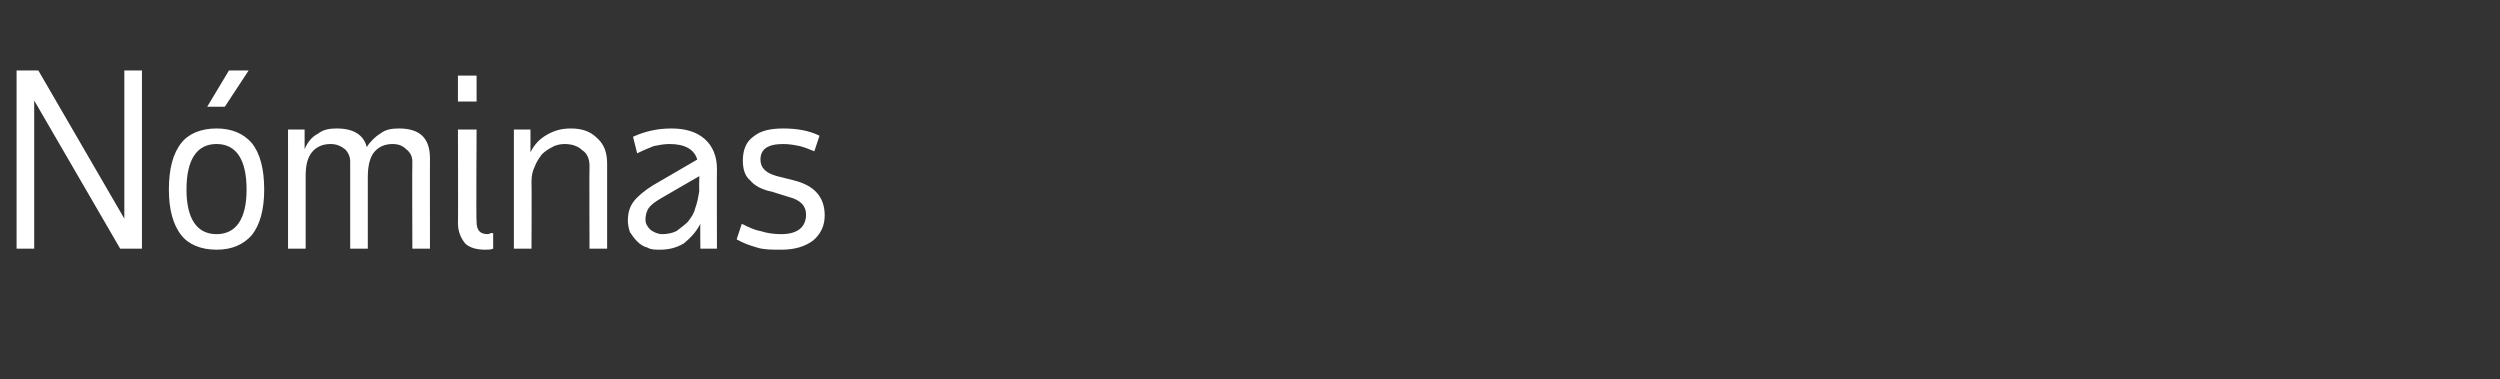 <?xml version="1.0" standalone="no"?><!DOCTYPE svg PUBLIC "-//W3C//DTD SVG 1.1//EN" "http://www.w3.org/Graphics/SVG/1.1/DTD/svg11.dtd"><svg xmlns="http://www.w3.org/2000/svg" version="1.1" width="241.3px" height="36.6px" viewBox="0 -1 241.3 36.6" style="top:-1px"><rect x="0" y="-1" width="241.3" height="36.6" fill="#333333" stroke="none"/><desc>Nóminas</desc><defs/><g id="Polygon21259"><path d="m13.7 23h-2.1L3.3 8.7V23H1.6V5.8h2.1L12 20.1V5.8h1.7V23zm7.2-10.1c-1.9 0-2.9 1.5-2.9 4.4c0 2.8 1 4.3 2.9 4.3c1.9 0 2.9-1.5 2.9-4.3c0-2.9-1-4.4-2.9-4.4zm-4.6 4.4c0-2 .4-3.5 1.2-4.5c.7-.9 1.9-1.4 3.4-1.4c1.5 0 2.6.5 3.4 1.4c.8 1 1.2 2.5 1.2 4.5c0 1.9-.4 3.4-1.2 4.4c-.8.9-1.9 1.4-3.4 1.4c-1.5 0-2.7-.5-3.4-1.4c-.8-1-1.2-2.5-1.2-4.4zm3.7-8l2.1-3.5h1.9l-2.3 3.5H20zm7.8 2.2h1.6v1.9c.3-.7.7-1.2 1.3-1.5c.5-.4 1.1-.5 1.8-.5c1.6 0 2.6.6 2.9 1.8c.3-.5.8-1 1.3-1.3c.5-.4 1.1-.5 1.8-.5c2 0 3 .9 3 2.9c-.01-.02 0 8.7 0 8.7h-1.7s-.03-8.42 0-8.4c0-.5-.2-.9-.6-1.2c-.3-.3-.7-.5-1.3-.5c-.8 0-1.4.3-1.8.8c-.4.5-.6 1.3-.6 2.4v6.9h-1.7v-8.4c0-.5-.2-.9-.5-1.2c-.4-.3-.8-.5-1.4-.5c-.8 0-1.4.3-1.8.8c-.4.5-.6 1.2-.6 2.3v7h-1.7V11.5zm16.4-5.2h1.8v2.5h-1.8V6.3zM46 20.4c0 .8.3 1.2 1.1 1.2c.1 0 .2-.1.3-.1h.2v1.5c-.2.1-.5.1-.8.1c-.8 0-1.5-.2-1.9-.6c-.4-.5-.7-1.1-.7-2c.03.04 0-9 0-9h1.8s-.05 8.9 0 8.9zM56.9 23s-.03-7.96 0-8c0-.6-.2-1.2-.7-1.5c-.4-.4-1-.6-1.7-.6c-.4 0-.9.1-1.2.3c-.4.2-.7.4-1 .7c-.3.4-.5.7-.7 1.2c-.2.4-.3.9-.3 1.4c.03.04 0 6.5 0 6.5h-1.7V11.5h1.6s.01 2.21 0 2.2c.4-.8.9-1.3 1.6-1.7c.7-.4 1.4-.6 2.3-.6c1.1 0 1.9.3 2.5.9c.7.6 1 1.4 1 2.5v8.2h-1.7zm10.7 0s-.03-2.39 0-2.4c-.4.8-1 1.4-1.6 1.9c-.7.4-1.4.6-2.3.6c-.4 0-.9 0-1.2-.2c-.4-.1-.7-.3-1-.6c-.3-.3-.5-.6-.7-.9c-.1-.3-.2-.7-.2-1.1c0-.8.2-1.4.6-1.9c.3-.4 1-1 1.8-1.5l4.3-2.5c-.3-1-1.2-1.5-2.7-1.5c-.5 0-1 .1-1.5.2c-.5.2-1 .4-1.6.7l-.4-1.6c1.1-.5 2.3-.8 3.7-.8c1.3 0 2.4.3 3.2 1c.8.7 1.2 1.7 1.2 2.9c-.02 0 0 7.7 0 7.7h-1.6zm-3.7-1.4c.5 0 1-.1 1.4-.3c.4-.3.8-.6 1.1-.9c.3-.4.6-.8.7-1.3c.2-.5.3-1.1.4-1.7c-.04.03 0-1.4 0-1.4c0 0-3.77 2.17-3.8 2.2c-.5.3-.9.6-1.1.9c-.2.3-.3.7-.3 1.1c0 .4.2.7.5 1c.3.2.7.4 1.1.4zm11.5 1.5c-.9 0-1.7 0-2.3-.2c-.7-.2-1.3-.4-2-.8l.5-1.5c.6.3 1.2.6 1.8.7c.6.2 1.3.3 2 .3c1.6 0 2.4-.7 2.4-1.9c0-.8-.5-1.4-1.7-1.7l-1.6-.5c-1-.2-1.7-.6-2.1-1.1c-.5-.4-.7-1.1-.7-1.9c0-1 .3-1.8 1-2.3c.7-.6 1.7-.8 2.9-.8c1.3 0 2.5.2 3.5.7l-.5 1.5c-.5-.2-1-.4-1.4-.5c-.5-.1-1-.2-1.6-.2c-1.5 0-2.2.5-2.2 1.5c0 .8.5 1.3 1.6 1.6l1.6.4c2 .5 3 1.6 3 3.4c0 1-.4 1.8-1.1 2.4c-.8.6-1.8.9-3.1.9z" stroke="none" fill="#fff"/></g></svg>